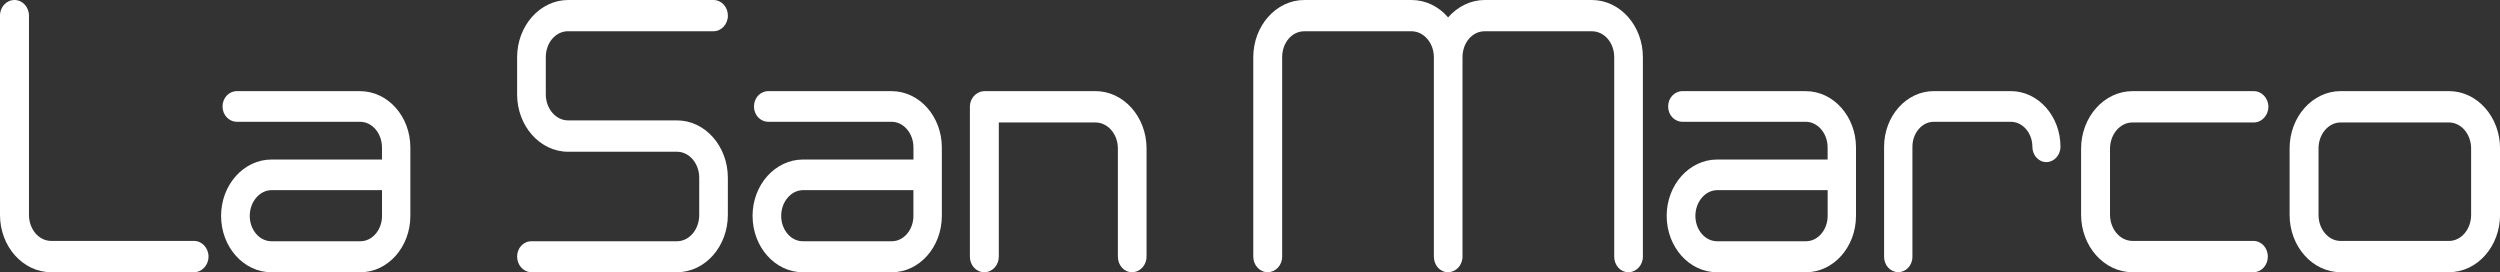 <?xml version="1.0" encoding="UTF-8"?>
<svg id="Livello_1" data-name="Livello 1" xmlns="http://www.w3.org/2000/svg" viewBox="0 0 598.99 65.22">
  <rect x="0" y="0" width="598.99" height="65.22" fill="#333333" stroke="none"/>
  <defs>
    <style>
      .cls-1 {
        fill: #fff;
      }
    </style>
  </defs>
  <path class="cls-1" d="M213.62,21.83h-29.51c-1.94,0-3.46,1.62-3.46,3.68s1.52,3.67,3.46,3.67h29.51c2.89,0,5.24,2.76,5.24,6.16v2.88h-26.44c-6.68,0-12.11,6.05-12.11,13.5s5.4,13.51,12.04,13.51h21.34c6.6,0,11.97-6.06,11.97-13.51v-16.38c0-7.45-5.4-13.5-12.03-13.5M192.41,45.56h26.44v6.16c0,3.35-2.32,6.08-5.17,6.08h-21.34c-2.85,0-5.17-2.73-5.17-6.08s2.35-6.16,5.25-6.16"/>
  <path class="cls-1" d="M262.46,21.83h-26.73c-1.91.15-3.35,1.76-3.35,3.76v35.88c0,2.1,1.52,3.75,3.46,3.75s3.47-1.68,3.47-3.75V29.34h23.15c2.97,0,5.38,2.8,5.38,6.23v25.9c0,2.1,1.49,3.75,3.39,3.75s3.48-1.65,3.48-3.75v-25.9c0-7.57-5.49-13.74-12.24-13.74"/>
  <path class="cls-1" d="M381.39,0h-25.66c-3.3,0-6.46,1.53-8.77,4.17C344.72,1.53,341.55,0,338.18,0h-25.66c-6.75,0-12.24,6.16-12.24,13.73v47.74c0,2.07,1.55,3.75,3.45,3.75s3.47-1.65,3.47-3.75V13.73c0-3.5,2.33-6.24,5.31-6.24h25.66c2.97,0,5.38,2.8,5.38,6.24v47.74c0,2.1,1.49,3.75,3.38,3.75s3.48-1.65,3.48-3.75V13.73c0-3.5,2.33-6.24,5.31-6.24h25.66c3.02,0,5.38,2.74,5.38,6.24v47.74c0,2.1,1.49,3.75,3.39,3.75s3.48-1.65,3.48-3.75V13.73C393.64,6.16,388.15,0,381.39,0"/>
  <path class="cls-1" d="M86.28,21.83h-29.5c-1.94,0-3.46,1.62-3.46,3.68s1.55,3.67,3.46,3.67h29.5c2.89,0,5.24,2.76,5.24,6.16v2.88h-26.45c-6.67,0-12.1,6.05-12.1,13.5s5.4,13.51,12.04,13.51h21.34c6.6,0,11.97-6.06,11.97-13.51v-16.38c0-7.45-5.4-13.5-12.04-13.5M65.08,45.56h26.45v6.16c0,3.35-2.32,6.08-5.17,6.08h-21.34c-2.86,0-5.18-2.73-5.18-6.08s2.35-6.16,5.24-6.16"/>
  <path class="cls-1" d="M136.14,7.49h34.79c1.91,0,3.47-1.68,3.47-3.75S172.87,0,170.93,0h-34.79c-6.75,0-12.24,6.16-12.24,13.73v8.9c0,7.57,5.49,13.73,12.24,13.73h26.08c2.93,0,5.31,2.8,5.31,6.24v8.9c0,3.48-2.38,6.3-5.31,6.3h-34.86c-1.94,0-3.46,1.61-3.46,3.67s1.52,3.75,3.46,3.75h34.86c6.71,0,12.17-6.16,12.17-13.73v-8.9c0-7.58-5.46-13.74-12.17-13.74h-26.08c-2.96,0-5.37-2.79-5.37-6.23v-8.9c0-3.5,2.36-6.24,5.37-6.24"/>
  <path class="cls-1" d="M46.47,57.72H12.25c-2.93,0-5.31-2.79-5.31-6.23V3.74c0-2.06-1.55-3.74-3.46-3.74S0,1.64,0,3.74v47.75c0,7.57,5.49,13.73,12.25,13.73h34.23c1.92,0,3.48-1.68,3.48-3.75s-1.59-3.75-3.48-3.75"/>
  <path class="cls-1" d="M510.93,29.34h29.09c1.89,0,3.48-1.72,3.48-3.75s-1.56-3.75-3.48-3.75h-29.09c-6.79,0-12.31,6.2-12.31,13.81v15.76c0,7.61,5.52,13.81,12.31,13.81h28.95c1.95,0,3.48-1.65,3.48-3.75s-1.53-3.75-3.48-3.75h-28.95c-2.97,0-5.38-2.83-5.38-6.31v-15.76c0-3.48,2.41-6.31,5.38-6.31"/>
  <path class="cls-1" d="M586.76,21.83h-25.94c-6.75,0-12.24,6.16-12.24,13.73v15.93c0,7.57,5.49,13.73,12.24,13.73h25.94c6.75,0,12.24-6.16,12.24-13.73v-15.93c0-7.57-5.49-13.73-12.24-13.73M555.51,35.57c0-3.44,2.38-6.23,5.3-6.23h25.94c2.93,0,5.32,2.79,5.32,6.23v15.93c0,3.43-2.38,6.23-5.32,6.23h-25.94c-2.93,0-5.3-2.79-5.3-6.23v-15.93Z"/>
  <path class="cls-1" d="M481.78,21.83h-18.46c-6.56,0-11.9,5.99-11.9,13.34v26.36c0,2.03,1.52,3.68,3.39,3.68s3.4-1.65,3.4-3.68v-26.36c0-3.3,2.29-5.99,5.11-5.99h18.46c2.85,0,5.17,2.69,5.17,5.99,0,2.03,1.5,3.67,3.34,3.67s3.39-1.65,3.39-3.67c0-7.36-5.34-13.34-11.9-13.34"/>
  <path class="cls-1" d="M432.64,21.83h-29.49c-1.94,0-3.47,1.62-3.47,3.68s1.52,3.67,3.47,3.67h29.49c2.89,0,5.25,2.76,5.25,6.16v2.88h-26.45c-6.68,0-12.11,6.05-12.11,13.5s5.4,13.51,12.05,13.51h21.32c6.61,0,11.99-6.06,11.99-13.51v-16.38c0-7.45-5.4-13.5-12.05-13.5M411.45,45.56h26.45v6.16c0,3.35-2.33,6.08-5.19,6.08h-21.32c-2.86,0-5.18-2.73-5.18-6.08s2.35-6.16,5.25-6.16"/>
</svg>